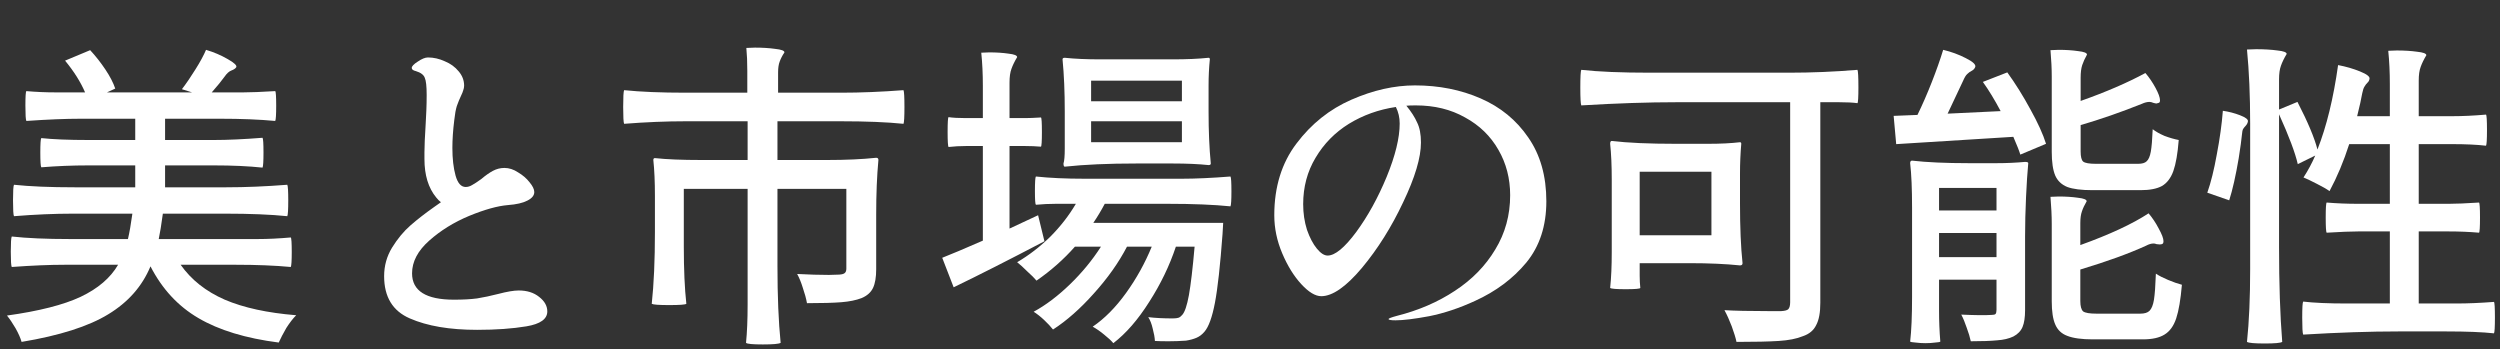 <svg width="315" height="44" viewBox="0 0 315 44" fill="none" xmlns="http://www.w3.org/2000/svg">
<rect x="0" y="0" width="315" height="44" fill="#333333" stroke="none"/>
<g clip-path="url(#clip0_2167_823)">
<path d="M283.52 15.56C283.52 12.067 283.387 8.96 283.12 6.24L284.28 6.2C285.293 6.2 286.187 6.253 286.96 6.36C287.733 6.44 288.12 6.587 288.12 6.8C287.8 7.333 287.56 7.827 287.4 8.28C287.24 8.707 287.16 9.28 287.16 10V13.8L289.48 12.84C290.787 15.373 291.627 17.373 292 18.84C293.147 15.933 294.013 12.387 294.6 8.2C295.587 8.387 296.507 8.653 297.36 9C298.213 9.347 298.613 9.653 298.56 9.92C298.533 10.133 298.44 10.307 298.28 10.44C298.147 10.573 298.027 10.733 297.92 10.92C297.813 11.08 297.72 11.36 297.64 11.76C297.533 12.4 297.32 13.36 297 14.64H301.12V10.6C301.12 9.08 301.053 7.68 300.92 6.4L302 6.36C302.96 6.36 303.813 6.413 304.56 6.52C305.333 6.6 305.72 6.747 305.72 6.96C305.4 7.493 305.16 7.987 305 8.44C304.84 8.867 304.76 9.44 304.76 10.16V14.64H309C310.28 14.64 311.693 14.573 313.24 14.44C313.32 14.52 313.36 15.173 313.36 16.4C313.36 17.573 313.32 18.227 313.24 18.36C312.093 18.227 310.68 18.16 309 18.16H304.76V25.68H308.56C309.44 25.68 310.707 25.627 312.36 25.52C312.44 25.6 312.48 26.227 312.48 27.4C312.48 28.6 312.44 29.24 312.36 29.32C311.133 29.213 309.867 29.16 308.56 29.16H304.76V38.24H309.52C310.933 38.24 312.507 38.173 314.24 38.04C314.32 38.12 314.36 38.773 314.36 40C314.36 41.227 314.32 41.893 314.24 42C312.773 41.84 310.773 41.76 308.24 41.76H302.2C298.653 41.76 294.653 41.893 290.2 42.16C290.12 41.973 290.08 41.267 290.08 40.04C290.08 38.787 290.12 38.107 290.2 38C291.56 38.16 293.373 38.24 295.64 38.24H301.12V29.16H297.12C296.24 29.16 294.92 29.213 293.16 29.32C293.08 29.24 293.04 28.6 293.04 27.4C293.04 26.227 293.08 25.6 293.16 25.52C294.44 25.627 295.76 25.68 297.12 25.68H301.12V18.16H296C295.307 20.32 294.48 22.293 293.52 24.08C293.147 23.813 292.613 23.507 291.92 23.16C291.253 22.813 290.693 22.547 290.24 22.36C290.827 21.453 291.32 20.533 291.72 19.6L289.52 20.68C289.2 19.267 288.413 17.173 287.16 14.4V31.08C287.16 35.747 287.293 39.747 287.56 43.08C287.347 43.213 286.613 43.28 285.36 43.28C284.08 43.28 283.333 43.213 283.12 43.08C283.387 40.547 283.52 37.493 283.52 33.92V15.56ZM282.08 19.92C281.707 22.133 281.307 23.907 280.88 25.24L278.12 24.28C278.573 23 278.973 21.387 279.32 19.44C279.693 17.493 279.947 15.667 280.08 13.96C280.827 14.067 281.547 14.253 282.24 14.52C282.933 14.787 283.267 15.04 283.24 15.28C283.213 15.467 283.133 15.64 283 15.8C282.867 15.933 282.747 16.08 282.64 16.24C282.56 16.373 282.507 16.627 282.48 17C282.427 17.587 282.293 18.56 282.08 19.92Z" fill="white"/>
<path d="M252.08 14C251.333 12.587 250.587 11.36 249.84 10.32L252.92 9.12C253.96 10.56 254.933 12.12 255.84 13.8C256.773 15.48 257.427 16.92 257.8 18.12L254.56 19.48C254.427 19.027 254.133 18.28 253.68 17.24L238.92 18.16L238.6 14.6L241.6 14.48C242.213 13.227 242.813 11.853 243.4 10.36C243.987 8.867 244.467 7.507 244.84 6.28C245.853 6.52 246.8 6.867 247.68 7.32C248.587 7.773 248.987 8.147 248.88 8.44C248.8 8.653 248.653 8.813 248.44 8.92C248.227 9.027 248.04 9.16 247.88 9.32C247.72 9.453 247.547 9.733 247.36 10.16C246.933 11.093 246.28 12.48 245.4 14.32L252.08 14ZM258.52 9.64C258.52 8.653 258.467 7.547 258.36 6.32L259.4 6.28C260.307 6.28 261.12 6.333 261.84 6.44C262.587 6.52 262.96 6.667 262.96 6.88C262.693 7.36 262.493 7.8 262.36 8.2C262.227 8.6 262.16 9.133 262.16 9.8V12.72C265.333 11.6 268.053 10.427 270.32 9.2C270.8 9.76 271.227 10.387 271.6 11.08C271.973 11.773 272.16 12.293 272.16 12.64C272.16 12.827 272.107 12.933 272 12.96C271.84 13.013 271.747 13.04 271.72 13.04C271.64 13.04 271.507 13.013 271.32 12.96C271.133 12.88 270.973 12.84 270.84 12.84C270.547 12.84 270.227 12.92 269.88 13.08C267.213 14.147 264.64 15.04 262.16 15.76V19.08C262.16 19.747 262.267 20.173 262.48 20.36C262.72 20.547 263.253 20.64 264.08 20.64H269.4C269.907 20.64 270.267 20.533 270.48 20.32C270.72 20.107 270.893 19.707 271 19.12C271.107 18.533 271.187 17.587 271.24 16.28C271.613 16.573 272.107 16.853 272.72 17.12C273.36 17.36 273.96 17.533 274.52 17.64C274.387 19.347 274.16 20.653 273.84 21.56C273.52 22.44 273.04 23.067 272.4 23.44C271.76 23.787 270.867 23.96 269.72 23.96H263.64C262.253 23.96 261.2 23.827 260.48 23.56C259.76 23.267 259.253 22.787 258.96 22.12C258.667 21.427 258.52 20.427 258.52 19.12V9.64ZM240.92 26.16C240.92 23.813 240.84 21.947 240.68 20.56C240.68 20.347 240.76 20.24 240.92 20.24C242.787 20.453 245.16 20.56 248.04 20.56H251.6C252.8 20.56 253.987 20.507 255.16 20.4C255.427 20.4 255.56 20.453 255.56 20.56C255.453 21.68 255.36 23.107 255.28 24.84C255.2 26.573 255.16 28.227 255.16 29.8V39.08C255.16 39.987 255.053 40.693 254.84 41.2C254.627 41.707 254.24 42.107 253.68 42.4C253.12 42.667 252.44 42.827 251.64 42.88C250.84 42.96 249.733 43 248.32 43C248.213 42.493 248.04 41.92 247.8 41.28C247.587 40.64 247.36 40.093 247.12 39.64C248.853 39.72 250.12 39.733 250.92 39.68C251.187 39.68 251.36 39.64 251.44 39.56C251.52 39.453 251.56 39.28 251.56 39.04V35.24H244.32V39.16C244.32 40.467 244.373 41.76 244.48 43.04C244.453 43.093 244.24 43.133 243.84 43.16C243.467 43.213 243.053 43.24 242.6 43.24C242.173 43.24 241.76 43.213 241.36 43.16C240.96 43.133 240.733 43.093 240.68 43.04C240.84 41.653 240.92 39.787 240.92 37.44V26.16ZM244.32 26.52H251.56V23.68H244.32V26.52ZM258.52 28.2C258.52 27.213 258.467 26.08 258.36 24.8L259.4 24.76C260.307 24.76 261.12 24.813 261.84 24.92C262.56 25 262.92 25.147 262.92 25.36C262.653 25.813 262.453 26.24 262.32 26.64C262.187 27.013 262.12 27.507 262.12 28.12V30.88C265.827 29.547 268.693 28.213 270.72 26.88C271.2 27.44 271.627 28.08 272 28.8C272.4 29.52 272.6 30.053 272.6 30.4C272.6 30.56 272.56 30.667 272.48 30.72C272.4 30.773 272.28 30.8 272.12 30.8C272.013 30.8 271.88 30.787 271.72 30.76C271.587 30.707 271.467 30.68 271.36 30.68C271.067 30.68 270.747 30.773 270.4 30.96C268.24 31.947 265.48 32.947 262.12 33.96V37.92C262.12 38.587 262.24 39.027 262.48 39.24C262.747 39.427 263.307 39.52 264.16 39.52H269.68C270.213 39.52 270.6 39.4 270.84 39.16C271.107 38.893 271.293 38.427 271.4 37.76C271.507 37.093 271.587 36 271.64 34.48C272.04 34.747 272.56 35.013 273.2 35.28C273.84 35.547 274.413 35.747 274.92 35.88C274.76 37.747 274.52 39.16 274.2 40.12C273.88 41.08 273.387 41.76 272.72 42.16C272.08 42.56 271.173 42.76 270 42.76H263.68C262.293 42.76 261.227 42.613 260.48 42.32C259.76 42.053 259.253 41.573 258.96 40.88C258.667 40.213 258.52 39.24 258.52 37.96V28.2ZM251.56 29.36H244.32V32.4H251.56V29.36Z" fill="white"/>
<path d="M225.36 9.16C228.267 9.16 231.16 9.04 234.04 8.8C234.12 8.96 234.16 9.693 234.16 11C234.16 12.253 234.12 12.92 234.04 13C233.48 12.92 232.707 12.88 231.72 12.88H229.36V38.16C229.36 39.387 229.187 40.32 228.84 40.96C228.52 41.627 227.96 42.093 227.16 42.36C226.387 42.68 225.373 42.88 224.12 42.96C222.893 43.04 221.12 43.08 218.8 43.08C218.693 42.573 218.493 41.92 218.2 41.12C217.907 40.347 217.6 39.667 217.28 39.08C218.587 39.16 220.427 39.2 222.8 39.2H224.44C224.893 39.173 225.187 39.093 225.32 38.96C225.48 38.8 225.56 38.507 225.56 38.08V12.88H211.24C207.693 12.88 203.693 13.013 199.24 13.28C199.16 13.067 199.12 12.32 199.12 11.04C199.12 9.707 199.16 8.96 199.24 8.8C201.4 9.04 204.293 9.16 207.92 9.16H225.36ZM203.08 22.64C203.08 20.88 203.013 19.373 202.88 18.12C202.88 17.88 202.947 17.76 203.08 17.76C205.08 18 207.773 18.12 211.16 18.12H215.2C216.773 18.12 218.12 18.053 219.24 17.92C219.347 17.92 219.4 17.987 219.4 18.12C219.293 19.347 219.24 20.6 219.24 21.88V25.64C219.24 28.653 219.347 31.16 219.56 33.16C219.56 33.347 219.453 33.44 219.24 33.44C217.427 33.253 215.32 33.16 212.92 33.16H206.6V34.72C206.6 35.28 206.627 35.8 206.68 36.28C206.653 36.387 206.04 36.44 204.84 36.44C203.64 36.44 202.987 36.387 202.88 36.28C203.013 35.027 203.08 33.52 203.08 31.76V22.64ZM206.6 29.64H215.64V21.64H206.6V29.64Z" fill="white"/>
<path d="M178.28 10.76C181.293 10.76 184.053 11.307 186.56 12.4C189.067 13.493 191.067 15.133 192.56 17.32C194.08 19.507 194.84 22.187 194.84 25.36C194.84 28.453 194 31.027 192.32 33.08C190.64 35.107 188.48 36.72 185.84 37.92C183.867 38.827 181.947 39.467 180.08 39.84C178.213 40.187 176.8 40.36 175.84 40.36C175.253 40.36 174.96 40.307 174.96 40.2C174.96 40.12 175.307 39.987 176 39.8C178.747 39.107 181.187 38.053 183.32 36.64C185.48 35.227 187.173 33.493 188.4 31.44C189.653 29.387 190.28 27.107 190.28 24.6C190.28 22.493 189.787 20.587 188.8 18.88C187.813 17.147 186.413 15.787 184.6 14.8C182.813 13.787 180.747 13.28 178.4 13.28C177.867 13.28 177.467 13.293 177.2 13.32C177.813 14.067 178.267 14.773 178.56 15.44C178.88 16.08 179.04 16.92 179.04 17.96C179.04 19.853 178.293 22.36 176.8 25.48C175.333 28.6 173.6 31.36 171.6 33.76C169.6 36.133 167.893 37.32 166.48 37.32C165.733 37.32 164.893 36.813 163.96 35.8C163.027 34.787 162.227 33.493 161.56 31.92C160.893 30.347 160.56 28.747 160.56 27.12C160.56 23.547 161.493 20.533 163.36 18.08C165.227 15.6 167.533 13.76 170.28 12.56C173.027 11.36 175.693 10.76 178.28 10.76ZM176.36 15.56C176.36 14.813 176.2 14.12 175.88 13.48C173.72 13.8 171.747 14.507 169.96 15.6C168.2 16.693 166.8 18.12 165.76 19.88C164.72 21.613 164.2 23.56 164.2 25.72C164.2 26.867 164.36 27.947 164.68 28.96C165.027 29.947 165.44 30.733 165.92 31.32C166.4 31.907 166.853 32.2 167.28 32.2C168.213 32.2 169.413 31.213 170.88 29.24C172.347 27.24 173.627 24.92 174.72 22.28C175.813 19.613 176.36 17.373 176.36 15.56Z" fill="white"/>
<path d="M121.68 18.4C120.96 18.4 120.24 18.44 119.52 18.52C119.44 18.44 119.4 17.813 119.4 16.64C119.4 15.413 119.44 14.787 119.52 14.76C120.053 14.84 120.773 14.88 121.68 14.88H123.84V10.84C123.84 9.32 123.773 7.92 123.64 6.64L124.64 6.6C125.547 6.6 126.36 6.653 127.08 6.76C127.8 6.84 128.16 6.987 128.16 7.2C127.84 7.733 127.6 8.227 127.44 8.68C127.28 9.107 127.2 9.68 127.2 10.4V14.88H129.2C129.653 14.88 130.307 14.853 131.16 14.8C131.24 14.827 131.28 15.44 131.28 16.64C131.28 17.813 131.24 18.427 131.16 18.48C130.52 18.427 129.867 18.4 129.2 18.4H127.2V28.8L130.8 27.12L131.6 30.4C127.12 32.747 123.307 34.68 120.16 36.2L118.72 32.48C119.813 32.053 121.52 31.333 123.84 30.32V18.4H121.68ZM147.76 7.48C149.52 7.48 151.027 7.413 152.28 7.28C152.387 7.28 152.44 7.347 152.44 7.48C152.333 8.547 152.28 9.64 152.28 10.76V14.04C152.28 16.493 152.373 18.68 152.56 20.6C152.56 20.733 152.467 20.8 152.28 20.8C151.027 20.667 149.52 20.6 147.76 20.6H143.2C139.653 20.6 136.64 20.733 134.16 21C134.053 21 134 20.867 134 20.6C134.107 20.28 134.16 19.653 134.16 18.72V14.04C134.16 11.587 134.067 9.4 133.88 7.48C133.88 7.347 133.973 7.28 134.16 7.28C135.413 7.413 136.92 7.48 138.68 7.48H147.76ZM137.48 12.76H148.92V10.16H137.48V12.76ZM137.48 17.92H148.92V15.28H137.48V17.92ZM148.92 22.52C150.627 22.52 152.667 22.427 155.04 22.24C155.12 22.347 155.16 22.973 155.16 24.12C155.16 25.213 155.12 25.84 155.04 26C152.96 25.787 150.32 25.68 147.12 25.68H139.2C138.747 26.533 138.267 27.333 137.76 28.08H154.12L154.04 29.48C153.747 33.453 153.427 36.347 153.08 38.16C152.733 39.973 152.293 41.187 151.76 41.8C151.467 42.147 151.133 42.4 150.76 42.56C150.387 42.72 149.947 42.84 149.44 42.92C148.693 42.973 147.96 43 147.24 43C146.493 43 145.92 42.987 145.52 42.96C145.493 42.507 145.4 41.987 145.24 41.4C145.107 40.813 144.92 40.333 144.68 39.96C145.56 40.067 146.587 40.12 147.76 40.12C148.08 40.12 148.32 40.093 148.48 40.04C148.64 39.987 148.8 39.867 148.96 39.68C149.28 39.333 149.56 38.507 149.8 37.2C150.04 35.867 150.28 33.827 150.52 31.08H148.16C147.36 33.48 146.24 35.8 144.8 38.04C143.387 40.28 141.88 42.013 140.28 43.24C140.013 42.92 139.627 42.56 139.12 42.16C138.64 41.76 138.16 41.427 137.68 41.16C139.173 40.147 140.573 38.733 141.88 36.92C143.187 35.107 144.267 33.16 145.12 31.08H142C140.96 33.08 139.573 35.04 137.84 36.96C136.133 38.88 134.413 40.4 132.68 41.52C132.387 41.147 132.013 40.747 131.56 40.32C131.107 39.893 130.667 39.547 130.24 39.28C131.76 38.453 133.28 37.307 134.8 35.84C136.32 34.373 137.627 32.787 138.72 31.08H135.44C134.027 32.68 132.413 34.107 130.6 35.36C130.36 35.067 129.973 34.68 129.44 34.2C128.933 33.693 128.507 33.307 128.16 33.04C129.653 32.16 131.04 31.093 132.32 29.84C133.6 28.56 134.68 27.173 135.56 25.68H133.04C132.213 25.68 131.373 25.72 130.52 25.8C130.44 25.72 130.4 25.147 130.4 24.08C130.4 22.96 130.44 22.347 130.52 22.24C132.28 22.427 134.32 22.52 136.64 22.52H148.92Z" fill="white"/>
<path d="M94.2 23.8H86.16V31.04C86.16 33.947 86.267 36.36 86.48 38.28C86.347 38.387 85.627 38.44 84.32 38.44C83.04 38.44 82.307 38.387 82.12 38.28C82.387 35.8 82.52 32.787 82.52 29.24V24.68C82.52 22.92 82.453 21.413 82.32 20.16C82.32 20 82.387 19.92 82.52 19.92C83.96 20.08 85.907 20.16 88.36 20.16H94.2V15.28H86.4C83.947 15.28 81.36 15.387 78.64 15.6C78.56 15.44 78.52 14.733 78.52 13.48C78.52 12.227 78.56 11.52 78.64 11.36C80.693 11.573 83.28 11.68 86.4 11.68H94.16V8.92C94.16 7.827 94.12 6.867 94.04 6.04L95.12 6C96.08 6 96.933 6.053 97.68 6.16C98.453 6.24 98.84 6.387 98.84 6.6C98.573 7 98.373 7.387 98.24 7.76C98.107 8.107 98.04 8.56 98.04 9.12V11.68H105.96C108.44 11.68 111.067 11.573 113.84 11.36C113.92 11.52 113.96 12.227 113.96 13.48C113.96 14.733 113.92 15.44 113.84 15.6C111.76 15.387 109.12 15.28 105.92 15.28H97.96V20.16H104.2C106.573 20.16 108.64 20.067 110.4 19.88C110.587 19.88 110.68 19.973 110.68 20.16C110.493 22.16 110.4 24.453 110.4 27.04V33.92C110.4 34.933 110.267 35.72 110 36.28C109.733 36.84 109.253 37.267 108.56 37.56C107.867 37.827 107.013 38 106 38.08C104.987 38.16 103.547 38.2 101.68 38.2C101.573 37.613 101.4 36.973 101.16 36.28C100.947 35.587 100.707 35 100.44 34.52C101.933 34.6 103.267 34.64 104.44 34.64L105.76 34.6C106.107 34.573 106.333 34.507 106.44 34.4C106.573 34.293 106.64 34.107 106.64 33.84V23.8H97.96V33.52C97.96 37.307 98.093 40.533 98.36 43.2C98.147 43.333 97.4 43.4 96.12 43.4C94.84 43.4 94.133 43.333 94 43.2C94.133 41.867 94.2 40.253 94.2 38.36V23.8Z" fill="white"/>
<path d="M65.36 36.6C66.4 36.6 67.253 36.867 67.92 37.4C68.613 37.933 68.96 38.547 68.96 39.24C68.96 40.2 68.08 40.827 66.32 41.12C64.56 41.413 62.493 41.56 60.12 41.56C56.653 41.56 53.827 41.08 51.64 40.12C49.48 39.187 48.4 37.413 48.4 34.8C48.4 33.493 48.733 32.293 49.4 31.2C50.093 30.08 50.867 29.147 51.72 28.4C52.573 27.653 53.587 26.867 54.76 26.04L55.56 25.48C55.373 25.347 55.173 25.147 54.96 24.88C53.973 23.68 53.48 22.067 53.48 20.04V19.2C53.48 18.453 53.533 17.227 53.64 15.52C53.667 15.04 53.693 14.507 53.72 13.92C53.747 13.307 53.76 12.653 53.76 11.96C53.76 10.867 53.68 10.147 53.52 9.8C53.387 9.427 53.013 9.147 52.4 8.96C52.053 8.88 51.88 8.747 51.88 8.56C51.88 8.347 52.133 8.08 52.64 7.76C53.147 7.413 53.573 7.24 53.92 7.24C54.64 7.24 55.347 7.4 56.04 7.72C56.76 8.013 57.347 8.44 57.8 9C58.253 9.533 58.48 10.133 58.48 10.8C58.48 10.987 58.44 11.187 58.36 11.4C58.307 11.587 58.227 11.787 58.12 12C57.907 12.453 57.72 12.907 57.56 13.36C57.427 13.787 57.32 14.373 57.24 15.12C57.08 16.4 57 17.573 57 18.64C57 20 57.133 21.16 57.4 22.12C57.667 23.08 58.093 23.56 58.68 23.56C58.947 23.56 59.213 23.48 59.48 23.32C59.773 23.16 60.16 22.907 60.64 22.56C61.173 22.107 61.667 21.76 62.12 21.52C62.573 21.28 63.053 21.16 63.56 21.16C64.147 21.16 64.72 21.347 65.28 21.72C65.867 22.067 66.347 22.48 66.72 22.96C67.12 23.44 67.32 23.853 67.32 24.2C67.32 24.627 67.027 24.987 66.44 25.28C65.88 25.573 65.067 25.76 64 25.84C62.693 25.947 61.067 26.4 59.12 27.2C57.2 28 55.52 29.04 54.08 30.32C52.64 31.6 51.92 32.973 51.92 34.44C51.92 36.653 53.68 37.76 57.2 37.76C58.347 37.76 59.32 37.707 60.12 37.6C60.947 37.467 61.827 37.28 62.76 37.04C63.88 36.747 64.747 36.6 65.36 36.6Z" fill="white"/>
<path d="M32.48 30.12C33.733 30.12 35.12 30.053 36.64 29.92C36.72 30 36.76 30.613 36.76 31.76C36.76 32.853 36.72 33.48 36.64 33.64C34.64 33.453 32.333 33.36 29.72 33.36H22.76C24.093 35.253 25.947 36.72 28.32 37.76C30.693 38.773 33.693 39.427 37.32 39.72C36.92 40.12 36.507 40.653 36.08 41.32C35.68 42.013 35.36 42.627 35.12 43.16C30.96 42.627 27.587 41.6 25 40.08C22.44 38.587 20.427 36.413 18.96 33.56C17.92 36.067 16.147 38.08 13.64 39.6C11.16 41.12 7.52 42.28 2.72 43.08C2.587 42.6 2.333 42.027 1.96 41.36C1.587 40.72 1.227 40.187 0.88 39.76C4.907 39.2 8 38.413 10.16 37.4C12.347 36.36 13.92 35.013 14.88 33.36H8.16C6.267 33.36 4.04 33.453 1.48 33.64C1.4 33.48 1.36 32.84 1.36 31.72C1.36 30.6 1.4 29.96 1.48 29.8C3.4 30.013 5.84 30.12 8.8 30.12H16.12C16.307 29.347 16.493 28.28 16.68 26.92H9.2C6.88 26.92 4.4 27.027 1.76 27.24C1.68 27.08 1.64 26.413 1.64 25.24C1.64 24.093 1.68 23.44 1.76 23.28C3.76 23.493 6.307 23.6 9.4 23.6H17.04V20.84H11.12C9.147 20.84 7.173 20.92 5.2 21.08C5.12 20.947 5.08 20.333 5.08 19.24C5.08 18.12 5.12 17.507 5.2 17.4C6.693 17.56 8.667 17.64 11.12 17.64H17.04V14.96H10.16C8.267 14.96 5.987 15.053 3.32 15.24C3.24 15.08 3.2 14.44 3.2 13.32C3.2 12.173 3.24 11.56 3.32 11.48C4.547 11.587 5.773 11.64 7 11.64H10.72C10.16 10.333 9.32 9 8.2 7.64L11.36 6.32C12.053 7.067 12.693 7.88 13.28 8.76C13.867 9.64 14.28 10.44 14.52 11.16L13.48 11.64H24.2L22.92 11.24C23.507 10.467 24.08 9.627 24.64 8.72C25.227 7.787 25.667 6.973 25.96 6.28C26.947 6.573 27.853 6.96 28.68 7.44C29.533 7.92 29.893 8.267 29.76 8.48C29.653 8.64 29.453 8.773 29.16 8.88C28.867 8.987 28.573 9.253 28.28 9.68C27.96 10.133 27.427 10.787 26.68 11.64H30.68C31.587 11.64 32.92 11.587 34.68 11.48C34.76 11.56 34.8 12.173 34.8 13.32C34.8 14.44 34.76 15.08 34.68 15.24C32.68 15.053 30.373 14.96 27.76 14.96H20.8V17.64H26.96C28.667 17.64 30.707 17.547 33.08 17.36C33.16 17.467 33.2 18.093 33.2 19.24C33.2 20.333 33.16 20.96 33.08 21.12C31.32 20.933 29.28 20.84 26.96 20.84H20.8V23.6H28.52C30.92 23.6 33.48 23.493 36.2 23.28C36.28 23.44 36.32 24.093 36.32 25.24C36.32 26.413 36.28 27.08 36.2 27.24C34.12 27.027 31.507 26.92 28.36 26.92H20.52C20.333 28.307 20.16 29.373 20 30.12H32.48Z" fill="white"/>
</g>
<defs>
<clipPath id="clip0_2167_823">
<rect width="314" height="44" fill="white" transform="translate(0.88)"/>
</clipPath>
</defs>
</svg>
